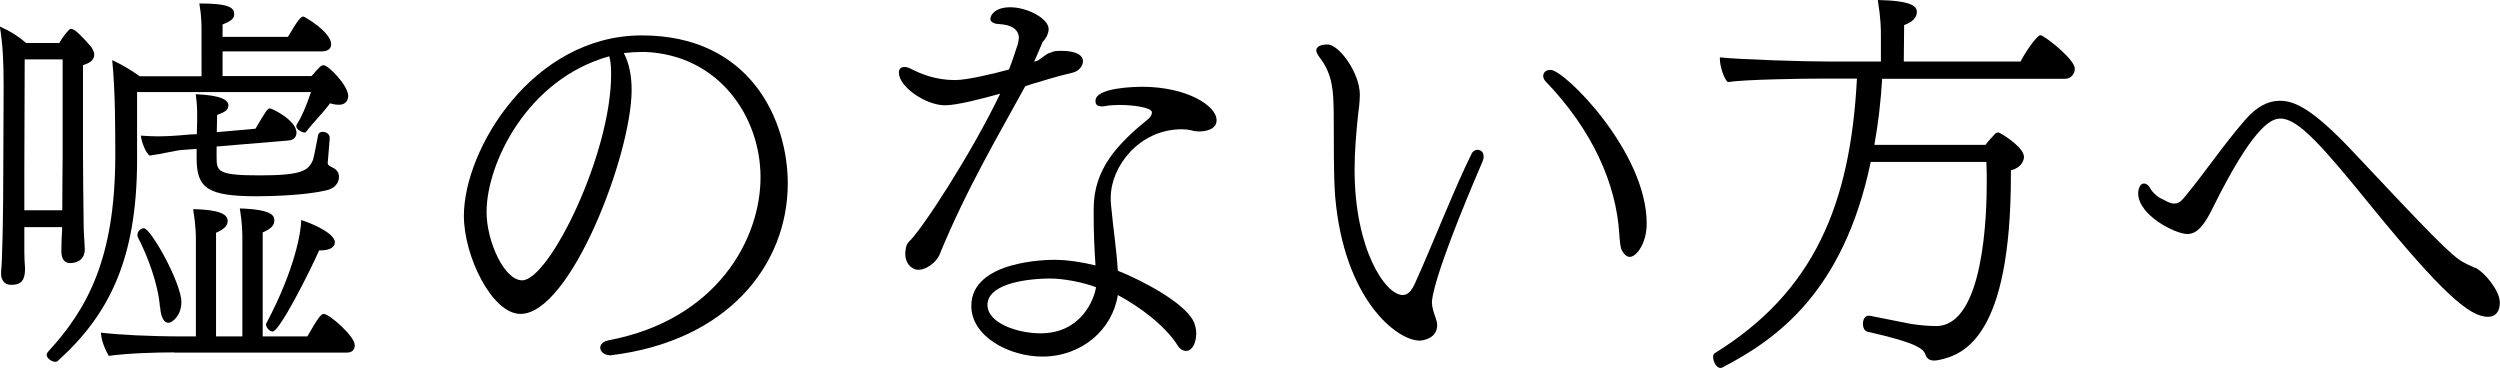 <?xml version="1.0" encoding="UTF-8"?>
<svg id="_レイヤー_2" data-name="レイヤー 2" xmlns="http://www.w3.org/2000/svg" viewBox="0 0 137.7 20.28">
  <g id="_レイヤー_1-2" data-name="レイヤー 1">
    <g>
      <path d="M3.43,12.51H1.34v1.36c0,.23.02.74.04.91,0,.64-.19.91-.76.91-.41,0-.56-.31-.56-.62v-.1c.04-.37.06-1.1.06-1.26.02-.33.06-2.32.06-4.18l.02-4.8c0-1.24-.04-2.27-.21-3.27.64.29,1.05.56,1.45.91h1.82c.17-.27.35-.54.52-.7.04-.06.08-.08.14-.08.19,0,.56.37,1.1.99.04.06.17.25.17.43,0,.21-.12.43-.62.58v4.57c0,.31.02,3.58.04,4.44.02.29.06,1.03.06,1.12,0,.68-.56.77-.81.77-.31,0-.48-.23-.48-.66s.02-.93.04-1.14v-.19ZM3.43,11.58c0-1.12.02-2.69.02-2.96V3.27H1.36l-.02,6.2v2.11h2.09ZM7.55,5.07v3.82c-.02,5.4-1.55,8.46-4.38,11-.04.02-.08.04-.12.04-.19,0-.48-.19-.48-.39,0-.04.02-.1.08-.17,2.17-2.36,3.68-5.13,3.7-10.73,0-1.47,0-3.66-.17-5.33.45.21,1.01.52,1.51.89h3.41V1.76c0-.41,0-.87-.12-1.57,1.7,0,1.92.25,1.92.6,0,.27-.27.41-.64.56v.68h3.6c.5-.85.7-1.12.85-1.12.06,0,1.53.85,1.53,1.53,0,.23-.17.39-.52.39h-5.46v1.36h4.9c.45-.52.54-.6.66-.6.27,0,1.36,1.12,1.36,1.7,0,.25-.17.48-.5.48-.14,0-.31-.02-.5-.08-.41.56-.91,1.03-1.32,1.57-.02.02-.04.04-.08.04-.08,0-.19-.04-.27-.1-.08-.04-.19-.14-.19-.25,0-.04.02-.08.04-.12.23-.35.5-.95.77-1.76H7.55ZM9.59,19.41c-1.01,0-2.46.04-3.6.19-.14-.25-.41-.77-.43-1.28.97.12,2.65.21,4.57.21h.66v-5.19c0-.41,0-.87-.15-1.82.74.02,1.9.08,1.9.64,0,.25-.15.45-.64.66v5.71h1.45v-5.21c0-.54,0-.97-.14-1.84,1.84.06,1.9.43,1.9.66,0,.25-.14.45-.64.66v5.73h2.46c.58-1.01.74-1.24.91-1.24.29,0,1.7,1.22,1.7,1.72,0,.21-.1.41-.43.41h-9.51ZM8.81,16.91c-.1-1.3-.7-2.85-1.22-3.85-.02-.04-.02-.08-.02-.12,0-.19.17-.37.35-.37.39,0,2.07,3.02,2.07,4.07,0,.74-.5,1.14-.72,1.14s-.41-.27-.45-.87ZM18.05,8.91v.06c0,.12.06.14.21.23.23.1.41.25.41.54,0,.1-.02.58-.68.74-1.1.27-2.98.33-3.83.33-2.71,0-3.33-.43-3.33-2.09v-.52l-.81.06c-.33.02-1.14.23-1.78.31-.21-.15-.45-.74-.48-1.1.31.02.58.04.91.04.41,0,.91-.02,1.76-.1l.41-.02c.02-.48.02-.93.02-1.1,0-.33-.02-.68-.08-1.1,1.45.06,1.78.33,1.8.6,0,.21-.08.35-.62.54l-.02.95,2.13-.19c.58-.97.66-1.12.79-1.12s1.47.66,1.47,1.34c0,.23-.15.41-.45.43l-3.95.33v.56c0,.81.04,1.03,2.38,1.03s2.67-.27,2.92-.83c.08-.21.27-1.32.29-1.38.02-.12.12-.19.25-.19.19,0,.39.12.39.33v.04l-.1,1.24ZM18.44,13.36c0,.27-.31.43-.76.43h-.1c-.56,1.26-2.19,4.47-2.56,4.47-.19,0-.37-.25-.37-.39,0-.02.02-.04.02-.06,1.63-3.08,1.92-5.13,1.92-5.69.56.17,1.86.72,1.86,1.24Z"/>
      <path d="M33.56,19.56c-.29,0-.5-.21-.5-.41,0-.17.15-.35.48-.41,5.98-1.14,8.35-5.6,8.35-8.97s-2.32-6.76-6.39-6.91c-.39,0-.76.02-1.14.06.31.6.43,1.3.43,2.03,0,3.56-3.37,12.34-6.12,12.34-1.57,0-3.12-3.18-3.12-5.4,0-3.68,3.8-9.94,9.8-9.94s8.04,4.69,8.04,8.15c0,4.51-3.33,8.7-9.76,9.47h-.08ZM33.56,3.12v-.02c-4.53,1.26-6.76,5.91-6.76,8.58,0,1.61.97,3.76,1.96,3.76,1.49,0,4.9-6.95,4.9-11.33,0-.35-.02-.64-.06-.83l-.04-.17Z"/>
      <path d="M56.47,4.75c-1.28,2.36-3.23,5.62-4.73,9.3-.21.45-.76.81-1.14.81-.1,0-.23-.02-.31-.08-.37-.19-.43-.62-.43-.81.02-.25.04-.5.21-.66.72-.68,3.43-4.84,5.02-8.15-.97.27-2.38.64-3.04.64-1.05,0-2.54-1.01-2.54-1.8,0-.21.12-.31.31-.31.08,0,.19.02.31.08.6.31,1.41.64,2.48.64.68,0,2.19-.37,2.96-.58.17-.41.29-.79.41-1.16l.08-.23c.02-.08.04-.15.04-.21,0-.04.02-.1.02-.14,0-.35-.25-.66-.85-.74l-.39-.04c-.23-.04-.33-.15-.33-.27,0-.19.23-.64,1.1-.64.93,0,2.11.62,2.11,1.2,0,.12-.04.25-.1.39l-.12.19-.12.14s-.04.1-.08.21c-.06.1-.1.25-.17.39l-.21.48c.14-.04.19-.06.23-.08l.29-.21c.08-.06.19-.14.31-.19.02,0,.06-.02.12-.04.12-.06.31-.08.54-.08.85,0,1.2.25,1.2.58,0,.25-.23.54-.56.62-1.01.23-1.78.5-2.23.62l-.37.12ZM65.34,19.33c-.17,0-.35-.1-.48-.31-.66-1.05-2.05-2.11-3.29-2.77-.29,1.88-1.96,3.39-4.16,3.39-1.82,0-3.91-1.1-3.91-2.79,0-2.52,4.26-2.54,4.59-2.54.72,0,1.57.14,2.25.31-.06-.89-.1-1.82-.1-2.71v-.41c0-2.19,1.3-3.56,3.02-4.96.1-.08.19-.23.19-.35,0-.27-1.03-.41-1.8-.41-.27,0-.54.02-.77.06-.06.02-.12.02-.19.02-.23,0-.35-.1-.35-.27v-.04c0-.74,2.25-.77,2.58-.77,2.42,0,4.09,1.03,4.09,1.84,0,.54-.66.62-.97.62-.15,0-.29-.02-.41-.06-.17-.04-.33-.06-.54-.06-2.34,0-3.91,2.05-3.91,3.76,0,.15,0,.29.02.45.12,1.3.29,2.32.37,3.58,1.39.56,3.54,1.7,4.13,2.71.12.21.19.5.19.74,0,.37-.12.74-.31.87-.08.08-.17.1-.27.1ZM57.82,15.34c-1.74.02-3.43.43-3.43,1.45s1.68,1.57,2.92,1.57c2.25,0,2.96-1.88,3.06-2.54-.7-.27-1.78-.48-2.54-.48Z"/>
      <path d="M79.14,17.72c0,.06.02.12.02.19,0,.72-.76.85-.97.85-1.24,0-4.16-2.25-4.65-7.94-.1-1.41-.06-2.85-.08-4.63-.02-1.14-.04-2.07-.77-3.02-.12-.17-.19-.29-.19-.39,0-.06.02-.33.62-.33.64,0,1.78,1.57,1.78,2.77,0,.21-.02.41-.04.64l-.06.48c-.1.99-.19,2.01-.19,3,0,4.4,1.7,6.91,2.65,6.91.31,0,.52-.27.72-.74.83-1.82,2.21-5.33,3.1-7.09.06-.1.19-.17.29-.17.02,0,.35,0,.35.37,0,.08-.02.17-.06.27-2.77,6.45-2.79,7.61-2.79,7.77,0,.25.1.56.21.87l.06.21ZM89.29,13.69c-.04-.15-.08-.45-.1-.81-.17-2.75-1.47-5.71-4.07-8.41-.08-.1-.12-.19-.12-.29,0-.02,0-.33.41-.33.76,0,5.29,4.51,5.29,8.46,0,1.12-.58,1.84-.93,1.84-.17,0-.35-.15-.48-.45Z"/>
      <path d="M105.25,17.84c.37.06.95.12,1.39.12,2.65,0,2.79-6.22,2.79-7.9,0-.37,0-.74-.02-1.14h-6.37c-1.51,7.22-5.23,9.78-8.15,11.31-.04.02-.08.04-.12.04-.23,0-.41-.35-.41-.6,0-.08.02-.17.08-.21,5.48-3.39,7.48-8.19,7.84-15.13h-2.01c-.87,0-4.09.04-5.11.19-.23-.23-.43-.89-.43-1.3v-.06c1.12.12,4.57.23,6.06.23h2.81v-1.3c0-.6,0-.99-.17-2.09,1.88.04,2.15.35,2.15.66,0,.27-.19.54-.7.72l-.02,2.01h6.43c.39-.74.95-1.45,1.08-1.45.08,0,.14.04.19.08.43.25,1.72,1.3,1.72,1.76,0,.25-.17.56-.54.56h-10.07c-.08,1.32-.23,2.54-.43,3.64h6.12c.17-.23.35-.41.54-.62.04-.04.1-.06.14-.06s.08,0,.1.02c.39.21,1.34.85,1.34,1.32,0,.31-.27.64-.72.74v.27c0,8.91-2.6,9.88-3.93,10.17-.1.02-.21.04-.29.04-.27,0-.41-.12-.48-.31-.12-.37-.56-.68-3.2-1.28-.17-.04-.25-.23-.25-.43,0-.23.1-.45.31-.45h.06l2.27.45Z"/>
      <path d="M136.33,14.74c.54.27,1.36,1.28,1.36,1.92,0,.48-.21.79-.66.79-1.03,0-2.58-1.39-6.35-6-2.75-3.39-4.09-4.92-5.07-4.92-.45,0-1.34.29-3.33,4.13l-.48.95c-.39.76-.77,1.28-1.32,1.28-.66,0-2.71-1.03-2.71-2.25,0-.17.06-.35.14-.45.06-.06.12-.08.19-.08.12,0,.23.08.33.25.08.19.43.52.66.6l.33.17c.1.04.21.08.29.08h.06c.17,0,.31-.06.52-.31,1.22-1.47,2.13-2.87,3.41-4.34.6-.68,1.22-1.01,1.88-1.01.77,0,1.76.41,3.95,2.73,4.28,4.55,5.54,5.87,6.18,6.18l.23.12.37.17Z"/>
    </g>
  </g>
</svg>